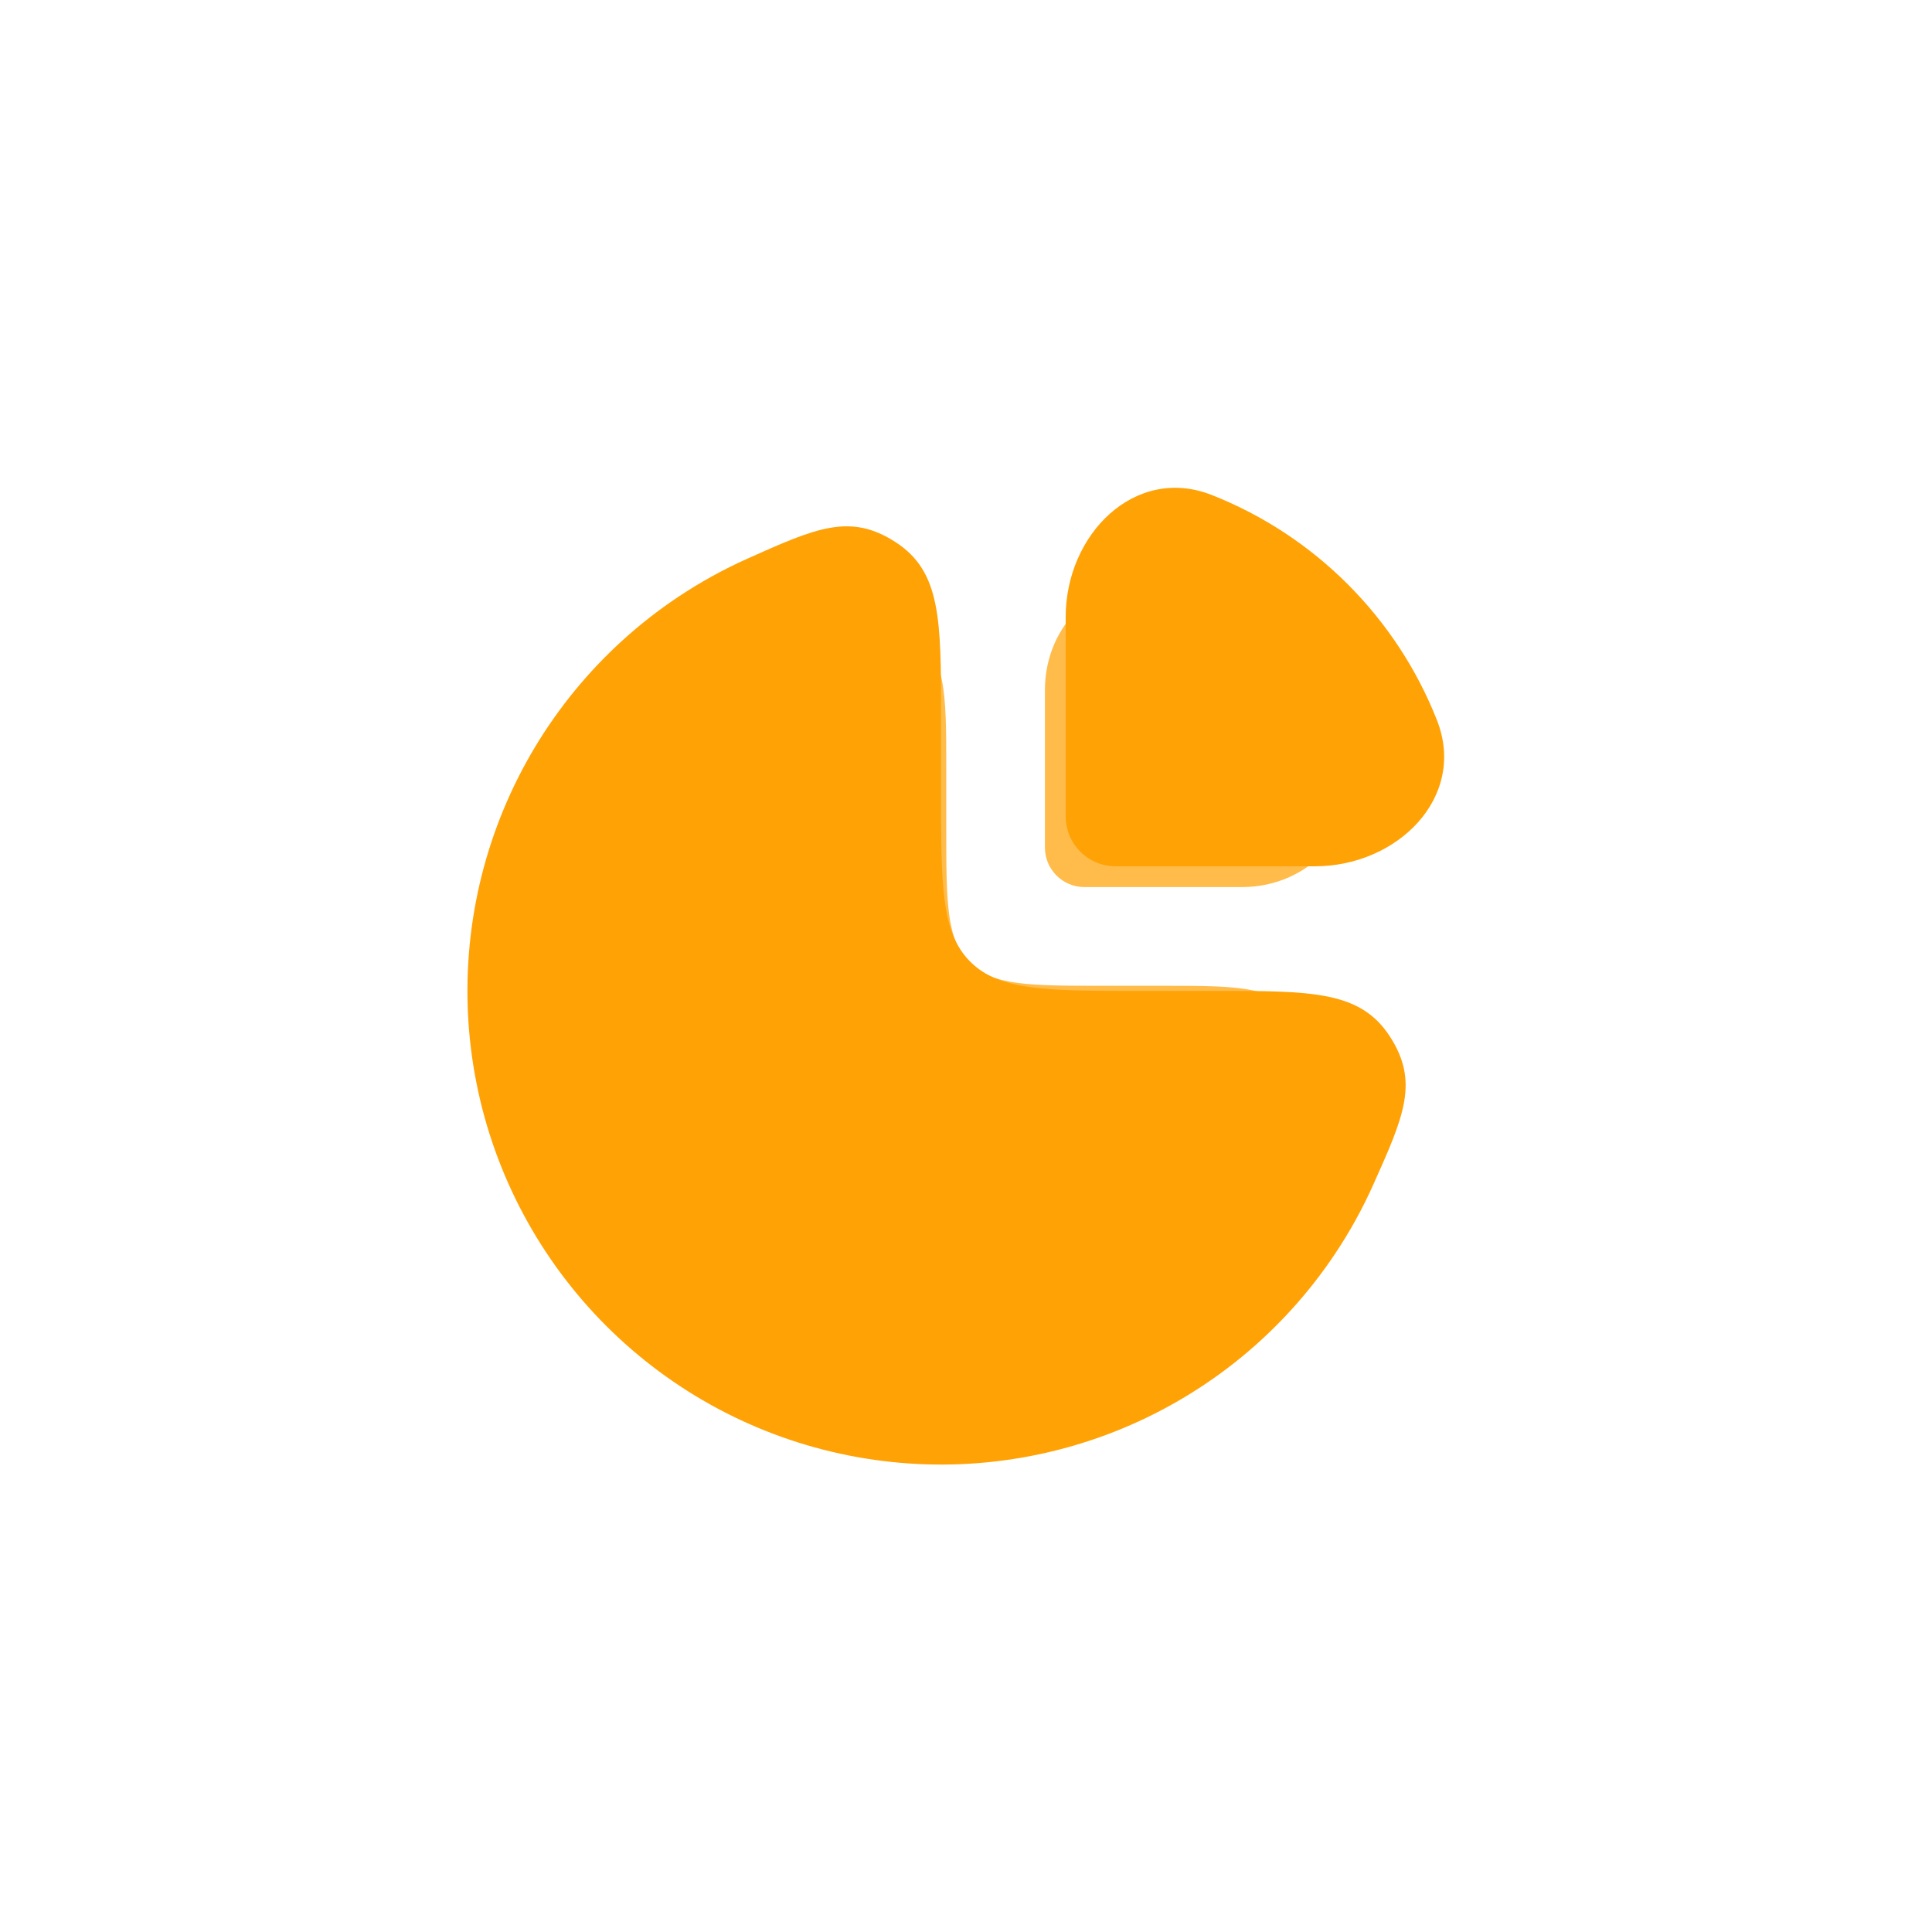 <svg width="62" height="62" viewBox="0 0 62 62" fill="none" xmlns="http://www.w3.org/2000/svg">
<g opacity="0.72" filter="url(#filter0_f_796_8472)">
<path d="M23.682 21.629C24.245 21.253 24.836 20.927 25.449 20.652C27.187 19.874 28.055 19.485 29.211 20.234C30.367 20.983 30.367 22.211 30.367 24.668V26.568C30.367 28.956 30.367 30.151 31.109 30.893C31.851 31.635 33.045 31.635 35.434 31.635H37.334C39.791 31.635 41.019 31.635 41.768 32.791C42.517 33.947 42.128 34.815 41.35 36.553C41.075 37.166 40.749 37.757 40.373 38.32C39.05 40.299 37.171 41.841 34.972 42.752C32.773 43.663 30.354 43.901 28.02 43.437C25.686 42.972 23.541 41.826 21.858 40.144C20.176 38.461 19.029 36.316 18.565 33.982C18.101 31.648 18.339 29.229 19.25 27.03C20.161 24.831 21.703 22.952 23.682 21.629Z" fill="#FFA206"/>
<path d="M42.965 24.754C41.937 22.144 39.856 20.063 37.246 19.035C35.293 18.266 33.533 20.035 33.533 22.133V27.2C33.533 27.899 34.1 28.467 34.8 28.467H39.867C41.965 28.467 43.734 26.707 42.965 24.754Z" fill="#FFA206"/>
</g>
<g filter="url(#filter1_i_796_8472)">
<path d="M21.755 19.161C22.467 18.686 23.213 18.273 23.987 17.927C26.182 16.944 27.28 16.452 28.74 17.398C30.2 18.344 30.2 19.896 30.2 22.999V25.399C30.2 28.416 30.2 29.925 31.137 30.862C32.075 31.799 33.583 31.799 36.6 31.799H39C42.103 31.799 43.655 31.799 44.601 33.259C45.547 34.719 45.055 35.817 44.072 38.012C43.726 38.786 43.314 39.533 42.838 40.244C41.168 42.743 38.794 44.692 36.017 45.842C33.239 46.993 30.183 47.294 27.235 46.707C24.286 46.121 21.578 44.673 19.452 42.547C17.326 40.422 15.879 37.713 15.292 34.765C14.706 31.816 15.007 28.76 16.157 25.982C17.308 23.205 19.256 20.831 21.755 19.161Z" fill="#FFA206"/>
<path d="M46.113 23.11C44.814 19.813 42.186 17.185 38.889 15.886C36.422 14.914 34.199 17.149 34.199 19.8V26.2C34.199 27.083 34.916 27.8 35.799 27.8H42.199C44.85 27.8 47.084 25.576 46.113 23.11Z" fill="#FFA206"/>
</g>
<defs>
<filter id="filter0_f_796_8472" x="-6" y="-6" width="74" height="74" filterUnits="userSpaceOnUse" color-interpolation-filters="sRGB">
<feFlood flood-opacity="0" result="BackgroundImageFix"/>
<feBlend mode="normal" in="SourceGraphic" in2="BackgroundImageFix" result="shape"/>
<feGaussianBlur stdDeviation="9" result="effect1_foregroundBlur_796_8472"/>
</filter>
<filter id="filter1_i_796_8472" x="7" y="7" width="48" height="48" filterUnits="userSpaceOnUse" color-interpolation-filters="sRGB">
<feFlood flood-opacity="0" result="BackgroundImageFix"/>
<feBlend mode="normal" in="SourceGraphic" in2="BackgroundImageFix" result="shape"/>
<feColorMatrix in="SourceAlpha" type="matrix" values="0 0 0 0 0 0 0 0 0 0 0 0 0 0 0 0 0 0 127 0" result="hardAlpha"/>
<feOffset/>
<feGaussianBlur stdDeviation="4"/>
<feComposite in2="hardAlpha" operator="arithmetic" k2="-1" k3="1"/>
<feColorMatrix type="matrix" values="0 0 0 0 1 0 0 0 0 0.844 0 0 0 0 0.583 0 0 0 0.4 0"/>
<feBlend mode="normal" in2="shape" result="effect1_innerShadow_796_8472"/>
</filter>
</defs>
</svg>
